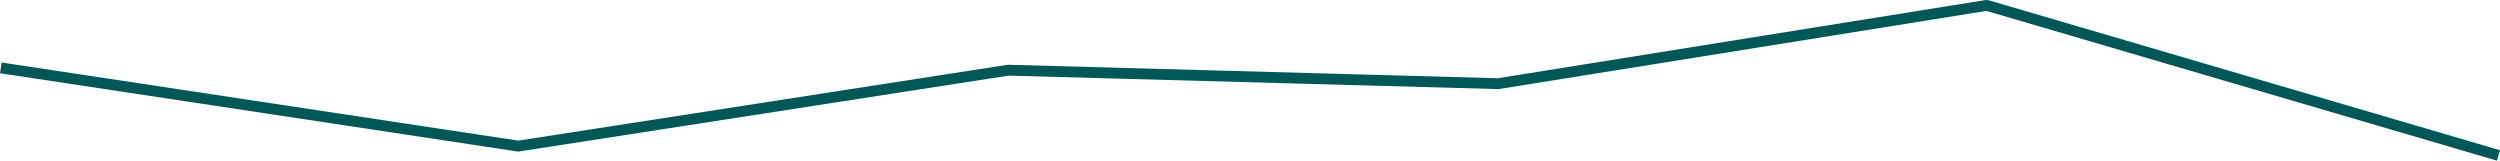 <svg xmlns:inkscape="http://www.inkscape.org/namespaces/inkscape" xmlns:sodipodi="http://sodipodi.sourceforge.net/DTD/sodipodi-0.dtd" xmlns="http://www.w3.org/2000/svg" xmlns:svg="http://www.w3.org/2000/svg" id="visual" viewBox="0 0 926.239 59.511" width="926.239" height="59.511" sodipodi:docname="wave3.svg" inkscape:version="1.3.2 (091e20e, 2023-11-25, custom)"><defs id="defs1"></defs><path d="M 2.286,25.444 192,54.136 373.53,26.002 555.06,31.001 736.079,1.983 923.747,57.019" fill="none" stroke-linecap="square" stroke-linejoin="bevel" stroke="#005758" stroke-width="40" id="path1" style="stroke-width:4.017;stroke-dasharray:none" sodipodi:nodetypes="cccccc"></path></svg>